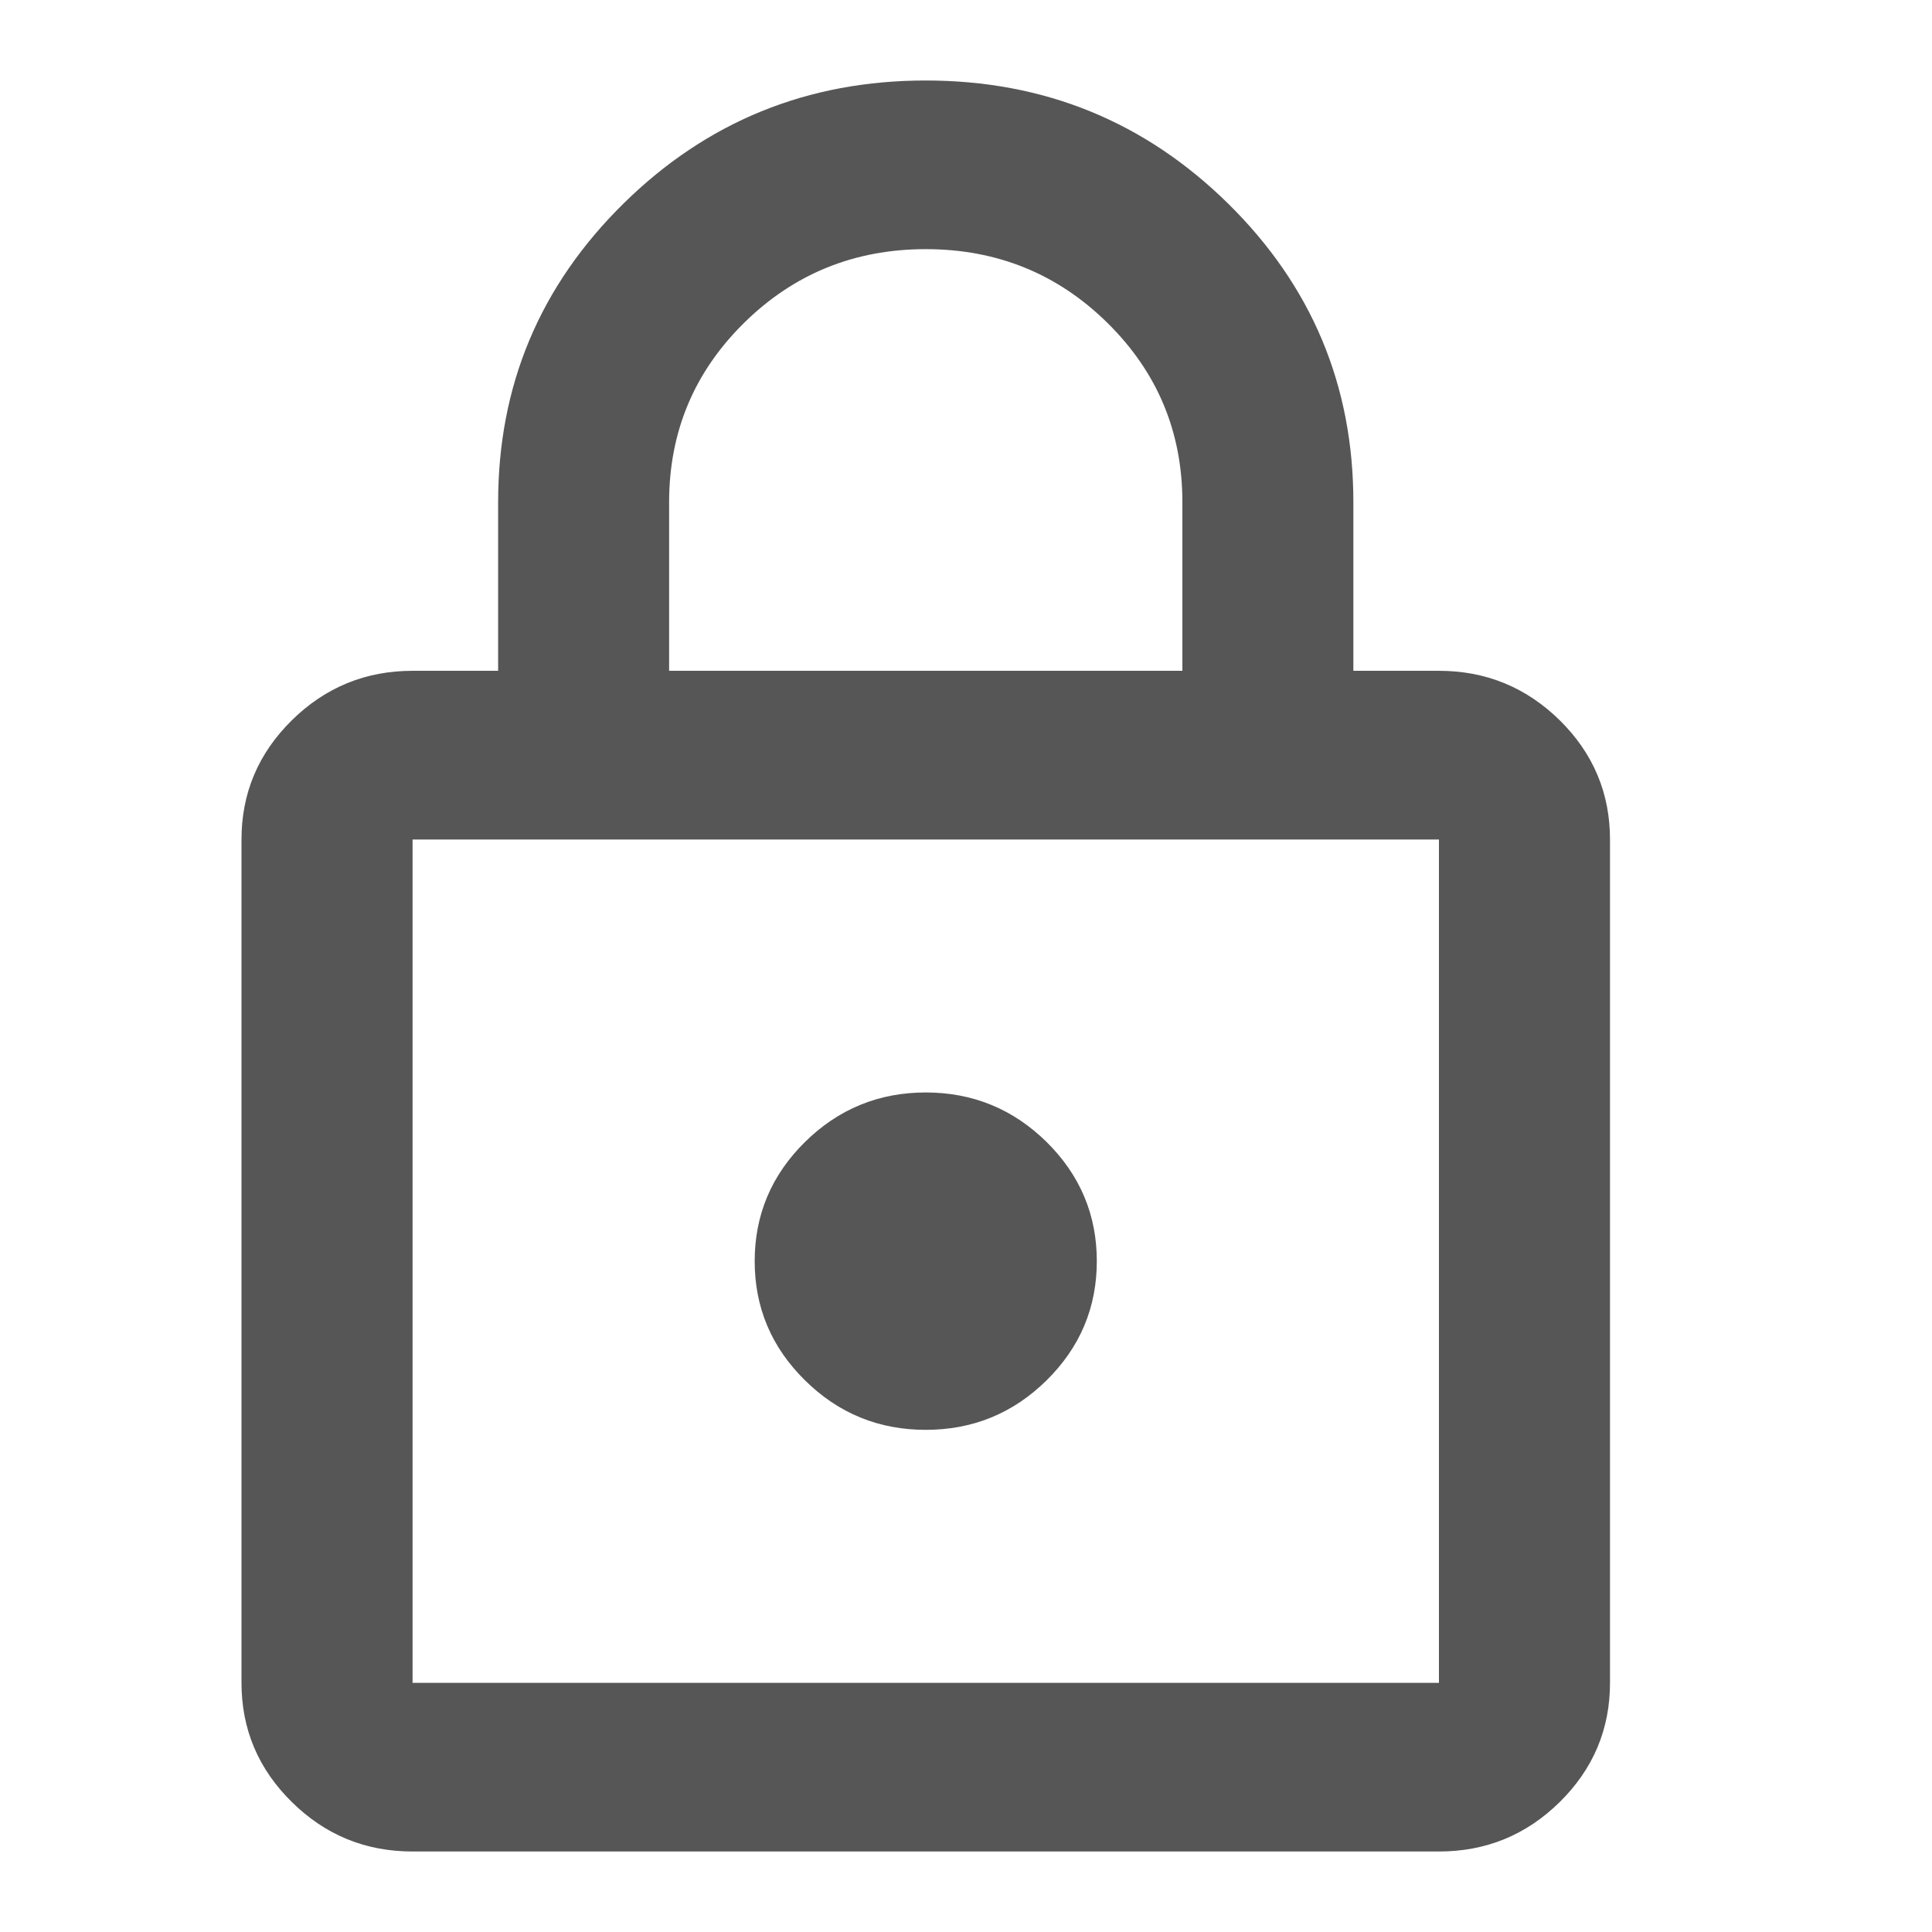 <svg width="24" height="24" viewBox="0 0 24 24" fill="none" xmlns="http://www.w3.org/2000/svg">
<path d="M6.188 8.833H6.688V8.333V6.238C6.688 4.923 7.152 3.816 8.093 2.888C9.034 1.96 10.16 1.5 11.5 1.5C12.84 1.5 13.966 1.96 14.908 2.888C15.849 3.816 16.312 4.923 16.312 6.238V8.333V8.833H16.812H17.875C18.328 8.833 18.702 8.987 19.025 9.304C19.347 9.622 19.5 9.988 19.5 10.429V20.905C19.5 21.345 19.347 21.711 19.025 22.029C18.702 22.347 18.328 22.5 17.875 22.5H5.125C4.672 22.5 4.298 22.347 3.976 22.029C3.653 21.711 3.5 21.345 3.5 20.905V10.429C3.5 9.988 3.653 9.623 3.976 9.304C4.298 8.987 4.672 8.833 5.125 8.833H6.188ZM4.625 20.905V21.405H5.125H17.875H18.375V20.905V10.429V9.929H17.875H5.125H4.625V10.429V20.905ZM7.812 8.333V8.833H8.312H14.688H15.188V8.333V6.238C15.188 5.232 14.824 4.361 14.109 3.656C13.394 2.951 12.514 2.595 11.5 2.595C10.486 2.595 9.606 2.951 8.891 3.656C8.176 4.361 7.812 5.232 7.812 6.238V8.333ZM12.65 16.791C12.327 17.109 11.953 17.262 11.5 17.262C11.047 17.262 10.673 17.109 10.351 16.791C10.028 16.473 9.875 16.107 9.875 15.667C9.875 15.227 10.028 14.861 10.351 14.542C10.673 14.225 11.047 14.071 11.5 14.071C11.953 14.071 12.327 14.225 12.65 14.542C12.972 14.861 13.125 15.226 13.125 15.667C13.125 16.107 12.972 16.473 12.65 16.791Z" fill="#575656" stroke="#575656"/>
</svg>
